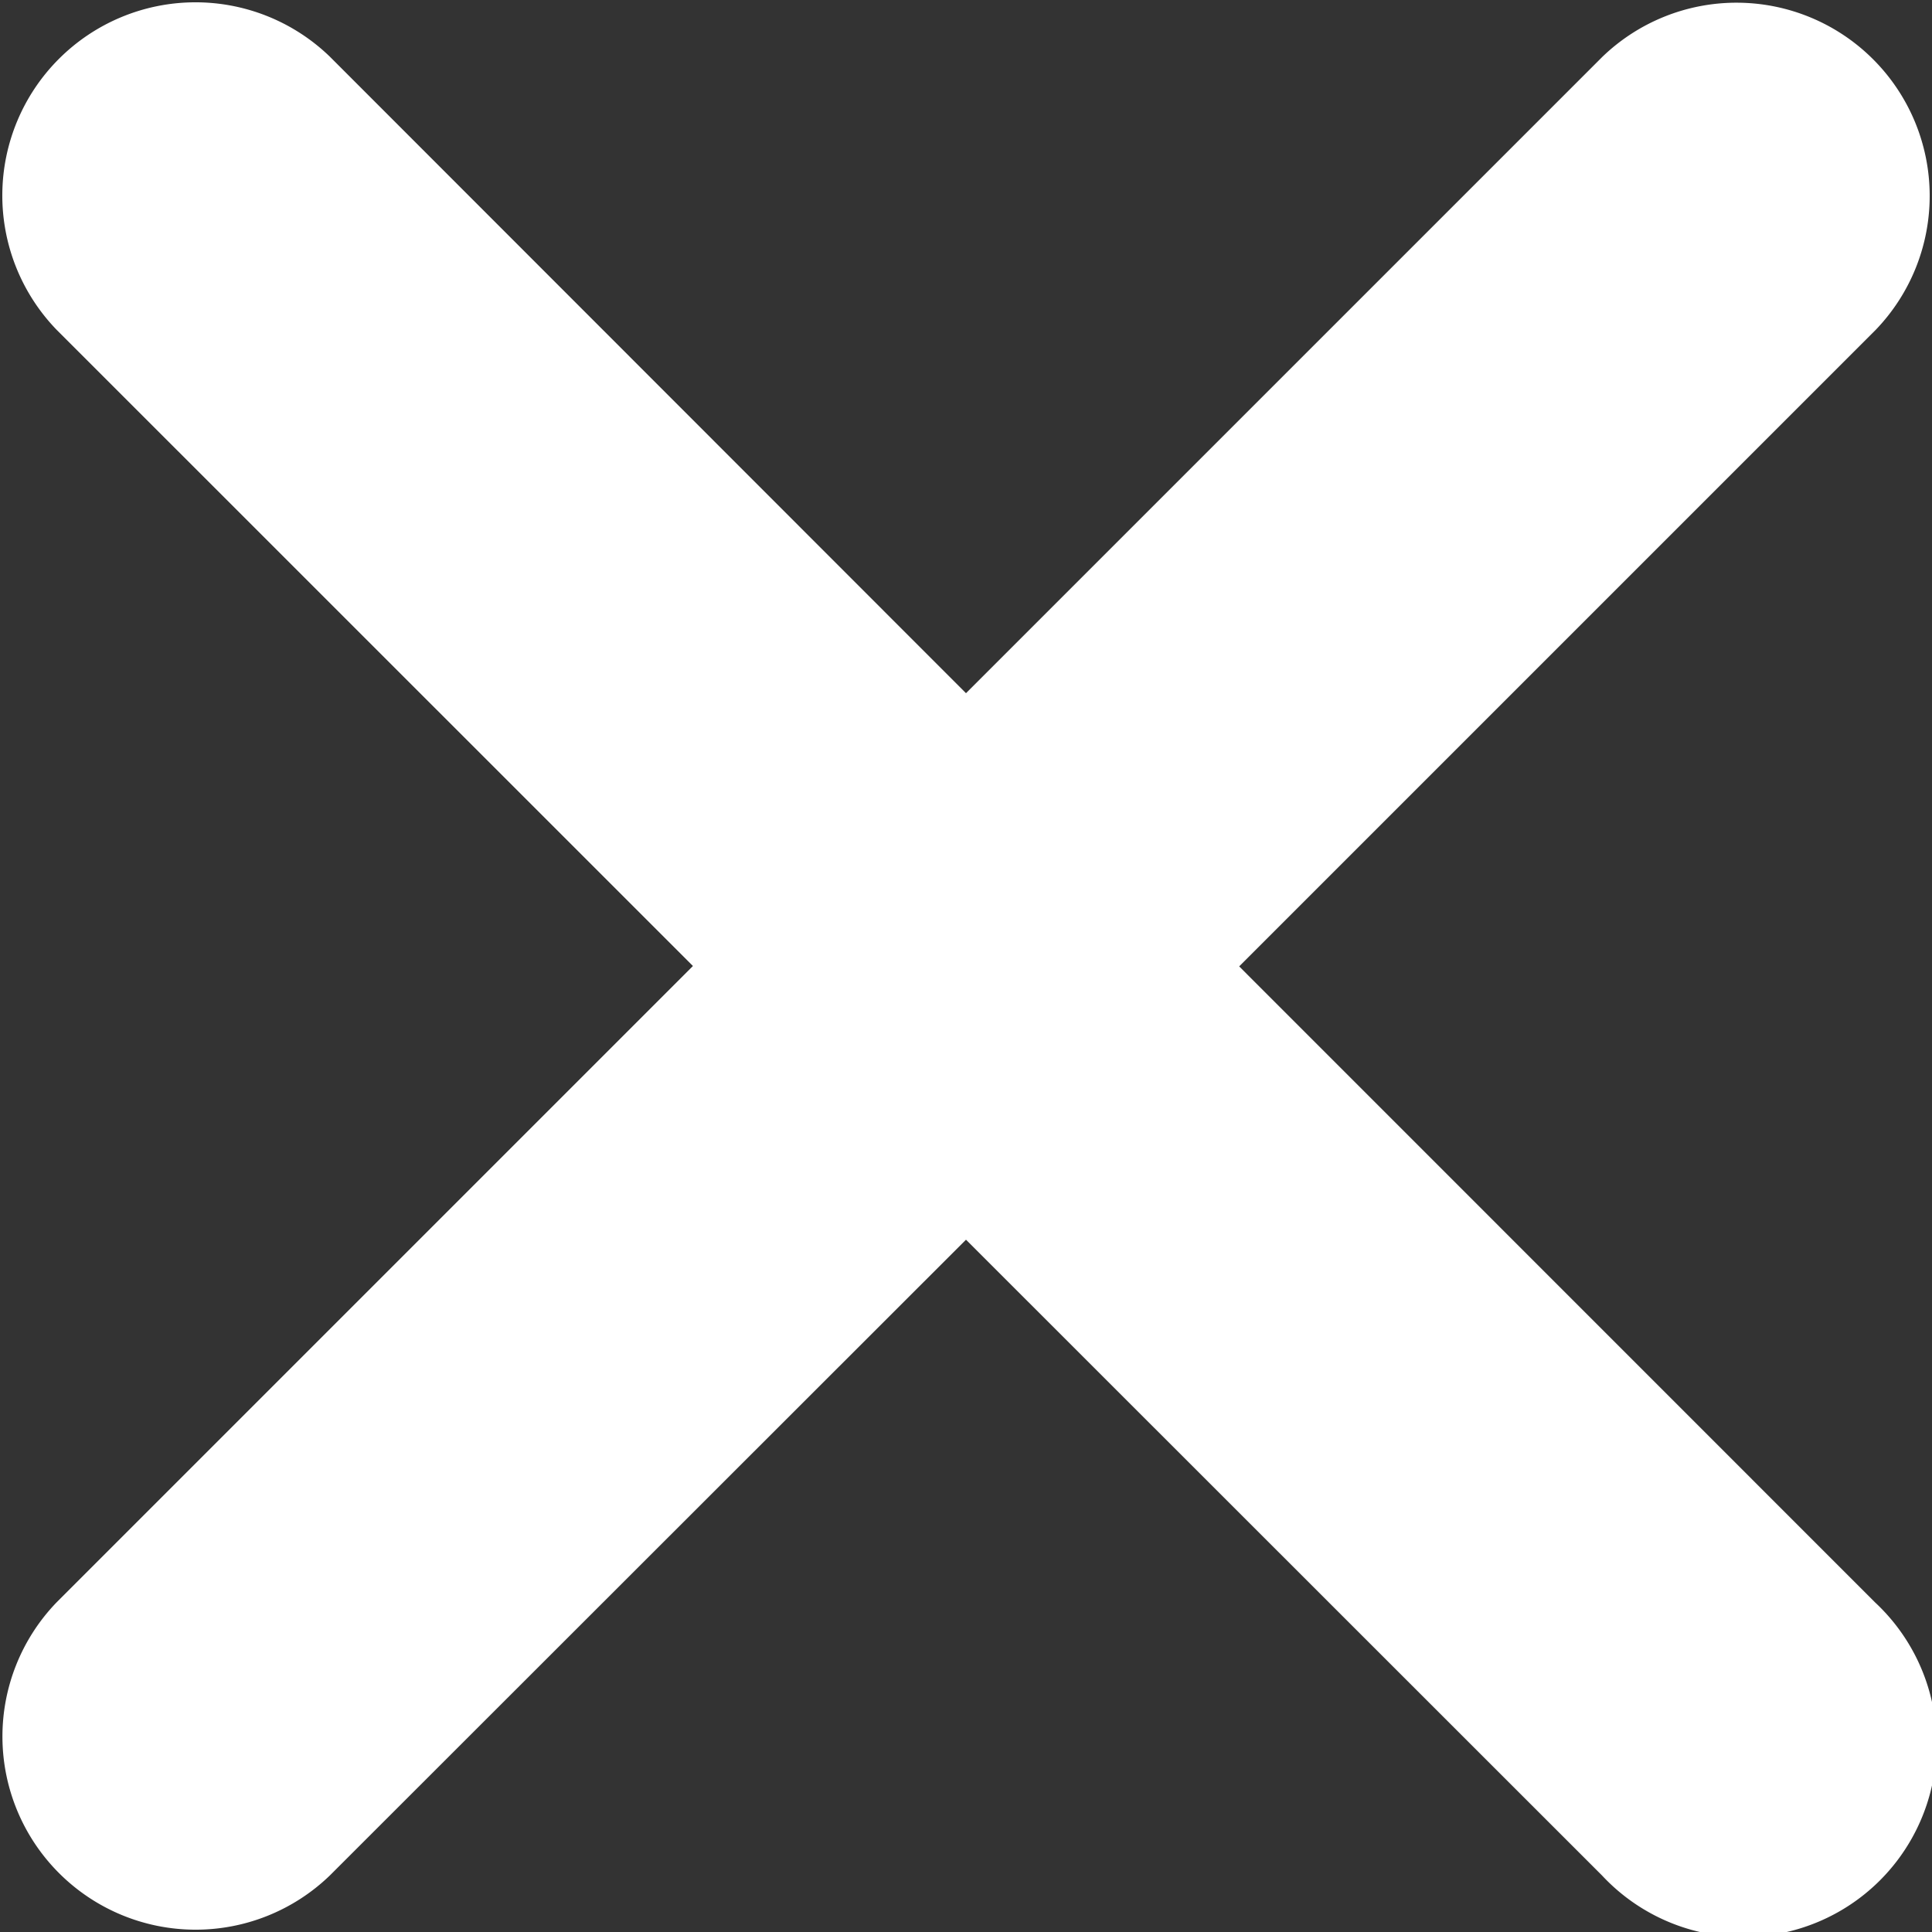
<svg xmlns="http://www.w3.org/2000/svg" width="15" height="15" viewBox="0 0 15 15">
  <rect x="0" y="0" width="15" height="15" fill="#333333" stroke="none"/>
  <path id="xmark-solid" d="M14.558,108.416a1.5,1.5,0,1,1-2.12,2.12L7.5,105.6l-4.939,4.936a1.5,1.5,0,0,1-2.121-2.121l4.94-4.94L.439,98.535A1.5,1.5,0,0,1,2.56,96.414L7.5,101.357l4.94-4.94a1.5,1.5,0,0,1,2.121,2.121l-4.94,4.94Z" transform="translate(0 -95.975)" fill="#fff"/>
</svg>
